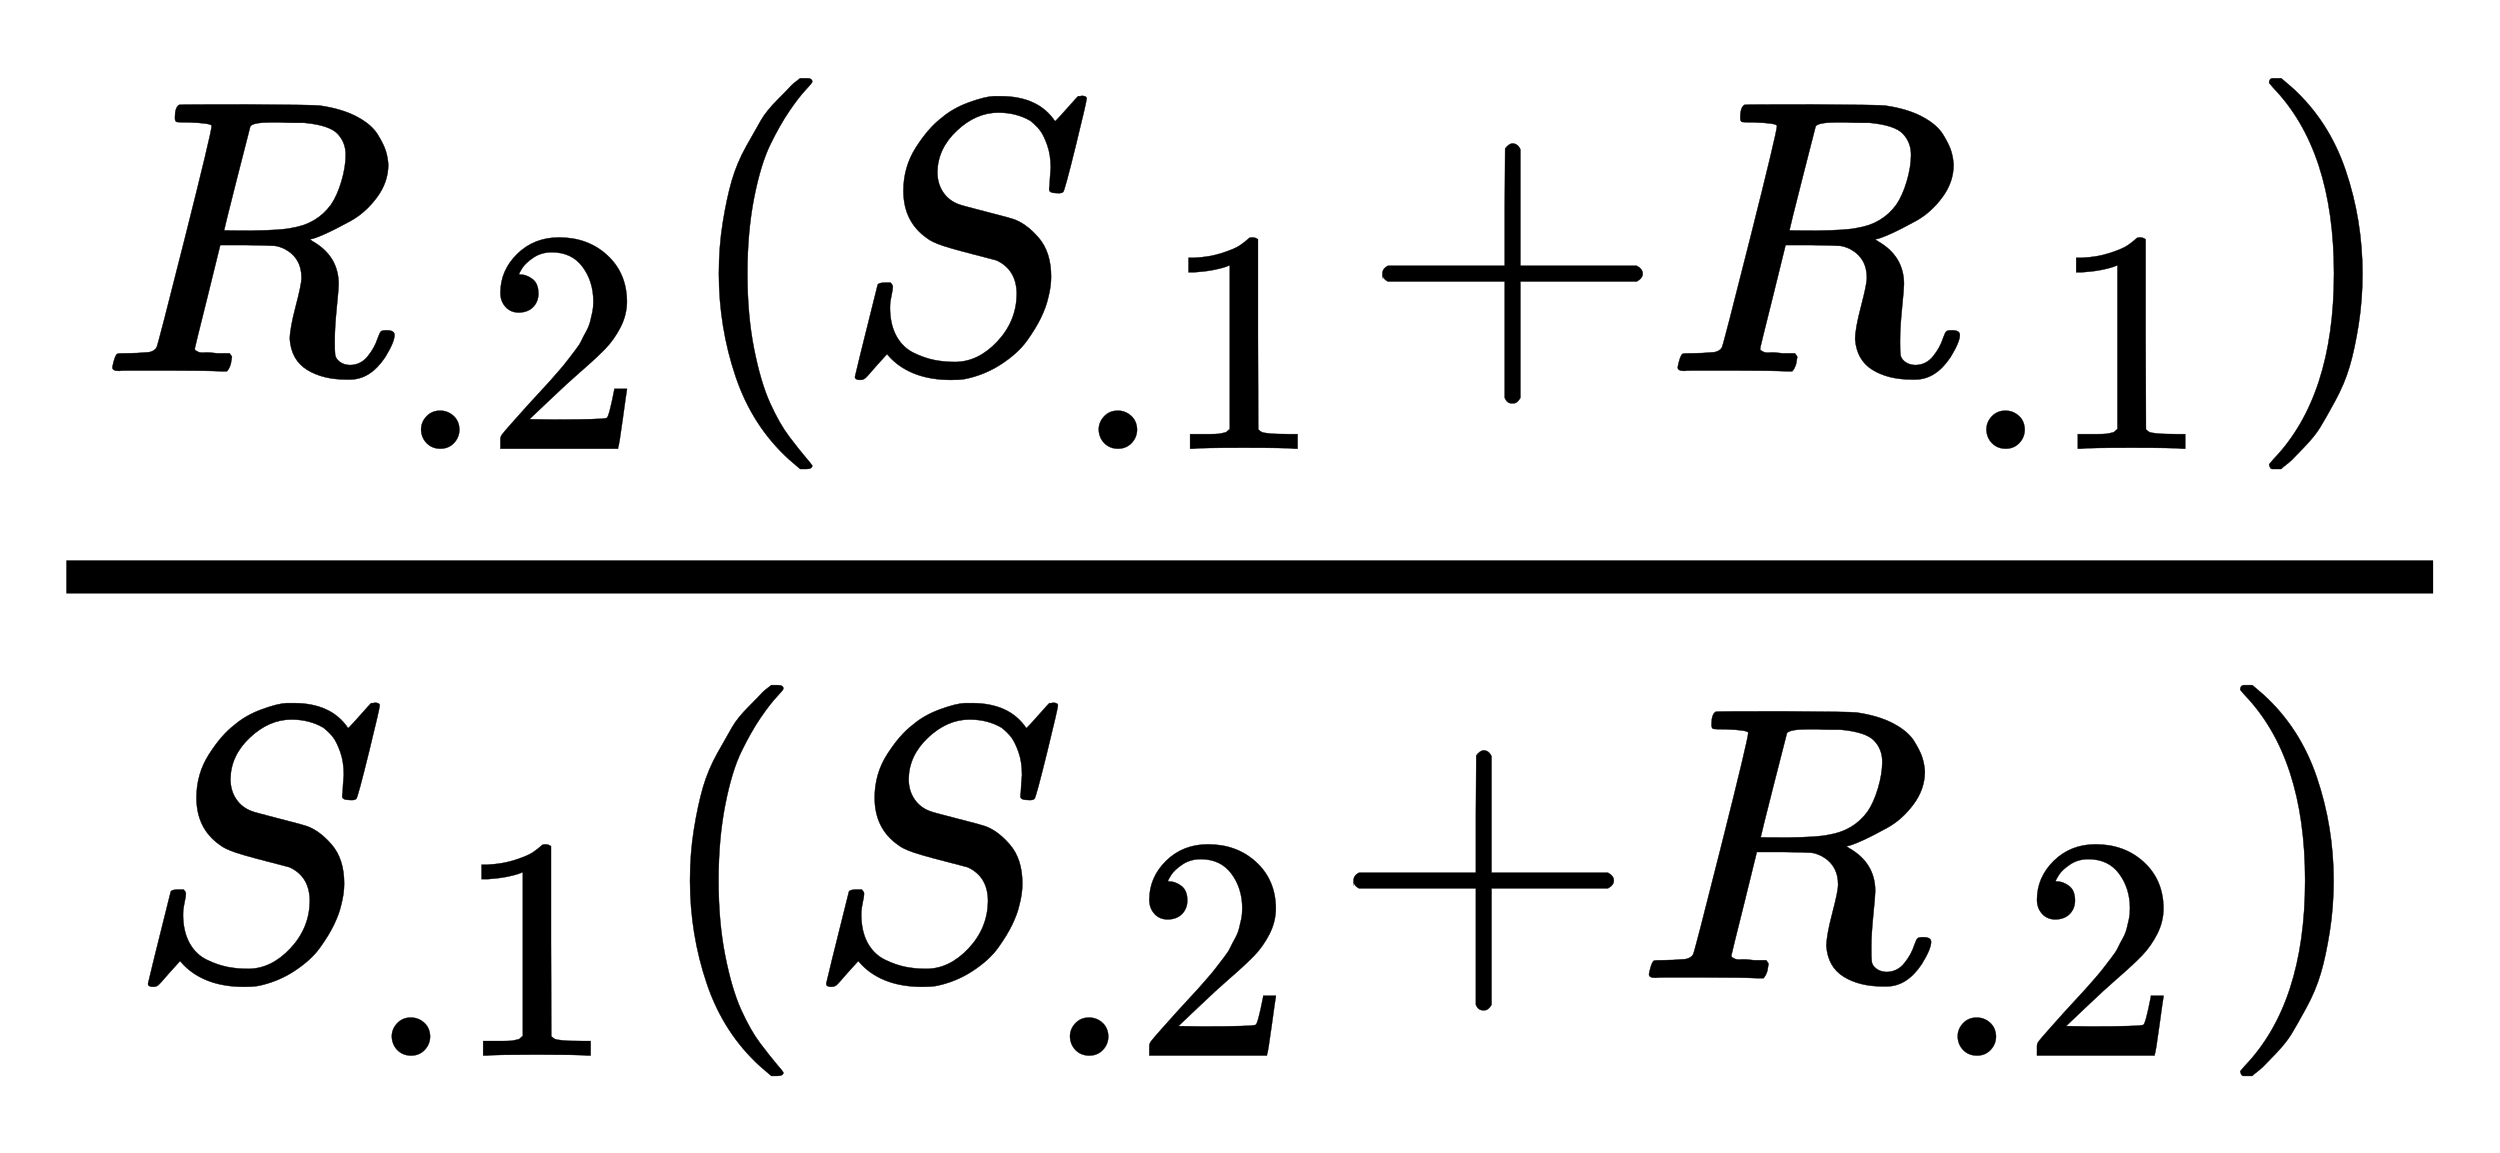 <svg xmlns:xlink="http://www.w3.org/1999/xlink" width="10.505ex" height="4.843ex" style="vertical-align: -1.838ex;" viewBox="0 -1293.7 4523 2085" role="img" focusable="false" xmlns="http://www.w3.org/2000/svg" aria-labelledby="MathJax-SVG-1-Title">
<title id="MathJax-SVG-1-Title">{\displaystyle {\tfrac {R_{.2}(S_{.1}+R_{.1})}{S_{.1}(S_{.2}+R_{.2})}}}</title>
<defs aria-hidden="true">
<path stroke-width="1" id="E1-MJMATHI-52" d="M230 637Q203 637 198 638T193 649Q193 676 204 682Q206 683 378 683Q550 682 564 680Q620 672 658 652T712 606T733 563T739 529Q739 484 710 445T643 385T576 351T538 338L545 333Q612 295 612 223Q612 212 607 162T602 80V71Q602 53 603 43T614 25T640 16Q668 16 686 38T712 85Q717 99 720 102T735 105Q755 105 755 93Q755 75 731 36Q693 -21 641 -21H632Q571 -21 531 4T487 82Q487 109 502 166T517 239Q517 290 474 313Q459 320 449 321T378 323H309L277 193Q244 61 244 59Q244 55 245 54T252 50T269 48T302 46H333Q339 38 339 37T336 19Q332 6 326 0H311Q275 2 180 2Q146 2 117 2T71 2T50 1Q33 1 33 10Q33 12 36 24Q41 43 46 45Q50 46 61 46H67Q94 46 127 49Q141 52 146 61Q149 65 218 339T287 628Q287 635 230 637ZM630 554Q630 586 609 608T523 636Q521 636 500 636T462 637H440Q393 637 386 627Q385 624 352 494T319 361Q319 360 388 360Q466 361 492 367Q556 377 592 426Q608 449 619 486T630 554Z"></path>
<path stroke-width="1" id="E1-MJMAIN-2E" d="M78 60Q78 84 95 102T138 120Q162 120 180 104T199 61Q199 36 182 18T139 0T96 17T78 60Z"></path>
<path stroke-width="1" id="E1-MJMAIN-32" d="M109 429Q82 429 66 447T50 491Q50 562 103 614T235 666Q326 666 387 610T449 465Q449 422 429 383T381 315T301 241Q265 210 201 149L142 93L218 92Q375 92 385 97Q392 99 409 186V189H449V186Q448 183 436 95T421 3V0H50V19V31Q50 38 56 46T86 81Q115 113 136 137Q145 147 170 174T204 211T233 244T261 278T284 308T305 340T320 369T333 401T340 431T343 464Q343 527 309 573T212 619Q179 619 154 602T119 569T109 550Q109 549 114 549Q132 549 151 535T170 489Q170 464 154 447T109 429Z"></path>
<path stroke-width="1" id="E1-MJMAIN-28" d="M94 250Q94 319 104 381T127 488T164 576T202 643T244 695T277 729T302 750H315H319Q333 750 333 741Q333 738 316 720T275 667T226 581T184 443T167 250T184 58T225 -81T274 -167T316 -220T333 -241Q333 -250 318 -250H315H302L274 -226Q180 -141 137 -14T94 250Z"></path>
<path stroke-width="1" id="E1-MJMATHI-53" d="M308 24Q367 24 416 76T466 197Q466 260 414 284Q308 311 278 321T236 341Q176 383 176 462Q176 523 208 573T273 648Q302 673 343 688T407 704H418H425Q521 704 564 640Q565 640 577 653T603 682T623 704Q624 704 627 704T632 705Q645 705 645 698T617 577T585 459T569 456Q549 456 549 465Q549 471 550 475Q550 478 551 494T553 520Q553 554 544 579T526 616T501 641Q465 662 419 662Q362 662 313 616T263 510Q263 480 278 458T319 427Q323 425 389 408T456 390Q490 379 522 342T554 242Q554 216 546 186Q541 164 528 137T492 78T426 18T332 -20Q320 -22 298 -22Q199 -22 144 33L134 44L106 13Q83 -14 78 -18T65 -22Q52 -22 52 -14Q52 -11 110 221Q112 227 130 227H143Q149 221 149 216Q149 214 148 207T144 186T142 153Q144 114 160 87T203 47T255 29T308 24Z"></path>
<path stroke-width="1" id="E1-MJMAIN-31" d="M213 578L200 573Q186 568 160 563T102 556H83V602H102Q149 604 189 617T245 641T273 663Q275 666 285 666Q294 666 302 660V361L303 61Q310 54 315 52T339 48T401 46H427V0H416Q395 3 257 3Q121 3 100 0H88V46H114Q136 46 152 46T177 47T193 50T201 52T207 57T213 61V578Z"></path>
<path stroke-width="1" id="E1-MJMAIN-2B" d="M56 237T56 250T70 270H369V420L370 570Q380 583 389 583Q402 583 409 568V270H707Q722 262 722 250T707 230H409V-68Q401 -82 391 -82H389H387Q375 -82 369 -68V230H70Q56 237 56 250Z"></path>
<path stroke-width="1" id="E1-MJMAIN-29" d="M60 749L64 750Q69 750 74 750H86L114 726Q208 641 251 514T294 250Q294 182 284 119T261 12T224 -76T186 -143T145 -194T113 -227T90 -246Q87 -249 86 -250H74Q66 -250 63 -250T58 -247T55 -238Q56 -237 66 -225Q221 -64 221 250T66 725Q56 737 55 738Q55 746 60 749Z"></path>
</defs>
<g stroke="currentColor" fill="currentColor" stroke-width="0" transform="matrix(1 0 0 -1 0 0)" aria-hidden="true">
<g transform="translate(120,0)">
<rect stroke="none" width="4282" height="60" x="0" y="220"></rect>
<g transform="translate(60,622)">
 <use transform="scale(0.707)" xlink:href="#E1-MJMATHI-52" x="0" y="0"></use>
<g transform="translate(537,-140)">
 <use transform="scale(0.574)" xlink:href="#E1-MJMAIN-2E"></use>
 <use transform="scale(0.574)" xlink:href="#E1-MJMAIN-32" x="278" y="0"></use>
</g>
 <use transform="scale(0.707)" xlink:href="#E1-MJMAIN-28" x="1491" y="0"></use>
<g transform="translate(1330,0)">
 <use transform="scale(0.707)" xlink:href="#E1-MJMATHI-53" x="0" y="0"></use>
<g transform="translate(433,-140)">
 <use transform="scale(0.574)" xlink:href="#E1-MJMAIN-2E"></use>
 <use transform="scale(0.574)" xlink:href="#E1-MJMAIN-31" x="278" y="0"></use>
</g>
</g>
 <use transform="scale(0.707)" xlink:href="#E1-MJMAIN-2B" x="3227" y="0"></use>
<g transform="translate(2832,0)">
 <use transform="scale(0.707)" xlink:href="#E1-MJMATHI-52" x="0" y="0"></use>
<g transform="translate(537,-140)">
 <use transform="scale(0.574)" xlink:href="#E1-MJMAIN-2E"></use>
 <use transform="scale(0.574)" xlink:href="#E1-MJMAIN-31" x="278" y="0"></use>
</g>
</g>
 <use transform="scale(0.707)" xlink:href="#E1-MJMAIN-29" x="5497" y="0"></use>
</g>
<g transform="translate(111,-476)">
 <use transform="scale(0.707)" xlink:href="#E1-MJMATHI-53" x="0" y="0"></use>
<g transform="translate(433,-140)">
 <use transform="scale(0.574)" xlink:href="#E1-MJMAIN-2E"></use>
 <use transform="scale(0.574)" xlink:href="#E1-MJMAIN-31" x="278" y="0"></use>
</g>
 <use transform="scale(0.707)" xlink:href="#E1-MJMAIN-28" x="1345" y="0"></use>
<g transform="translate(1227,0)">
 <use transform="scale(0.707)" xlink:href="#E1-MJMATHI-53" x="0" y="0"></use>
<g transform="translate(433,-140)">
 <use transform="scale(0.574)" xlink:href="#E1-MJMAIN-2E"></use>
 <use transform="scale(0.574)" xlink:href="#E1-MJMAIN-32" x="278" y="0"></use>
</g>
</g>
 <use transform="scale(0.707)" xlink:href="#E1-MJMAIN-2B" x="3081" y="0"></use>
<g transform="translate(2729,0)">
 <use transform="scale(0.707)" xlink:href="#E1-MJMATHI-52" x="0" y="0"></use>
<g transform="translate(537,-140)">
 <use transform="scale(0.574)" xlink:href="#E1-MJMAIN-2E"></use>
 <use transform="scale(0.574)" xlink:href="#E1-MJMAIN-32" x="278" y="0"></use>
</g>
</g>
 <use transform="scale(0.707)" xlink:href="#E1-MJMAIN-29" x="5351" y="0"></use>
</g>
</g>
</g>
</svg>